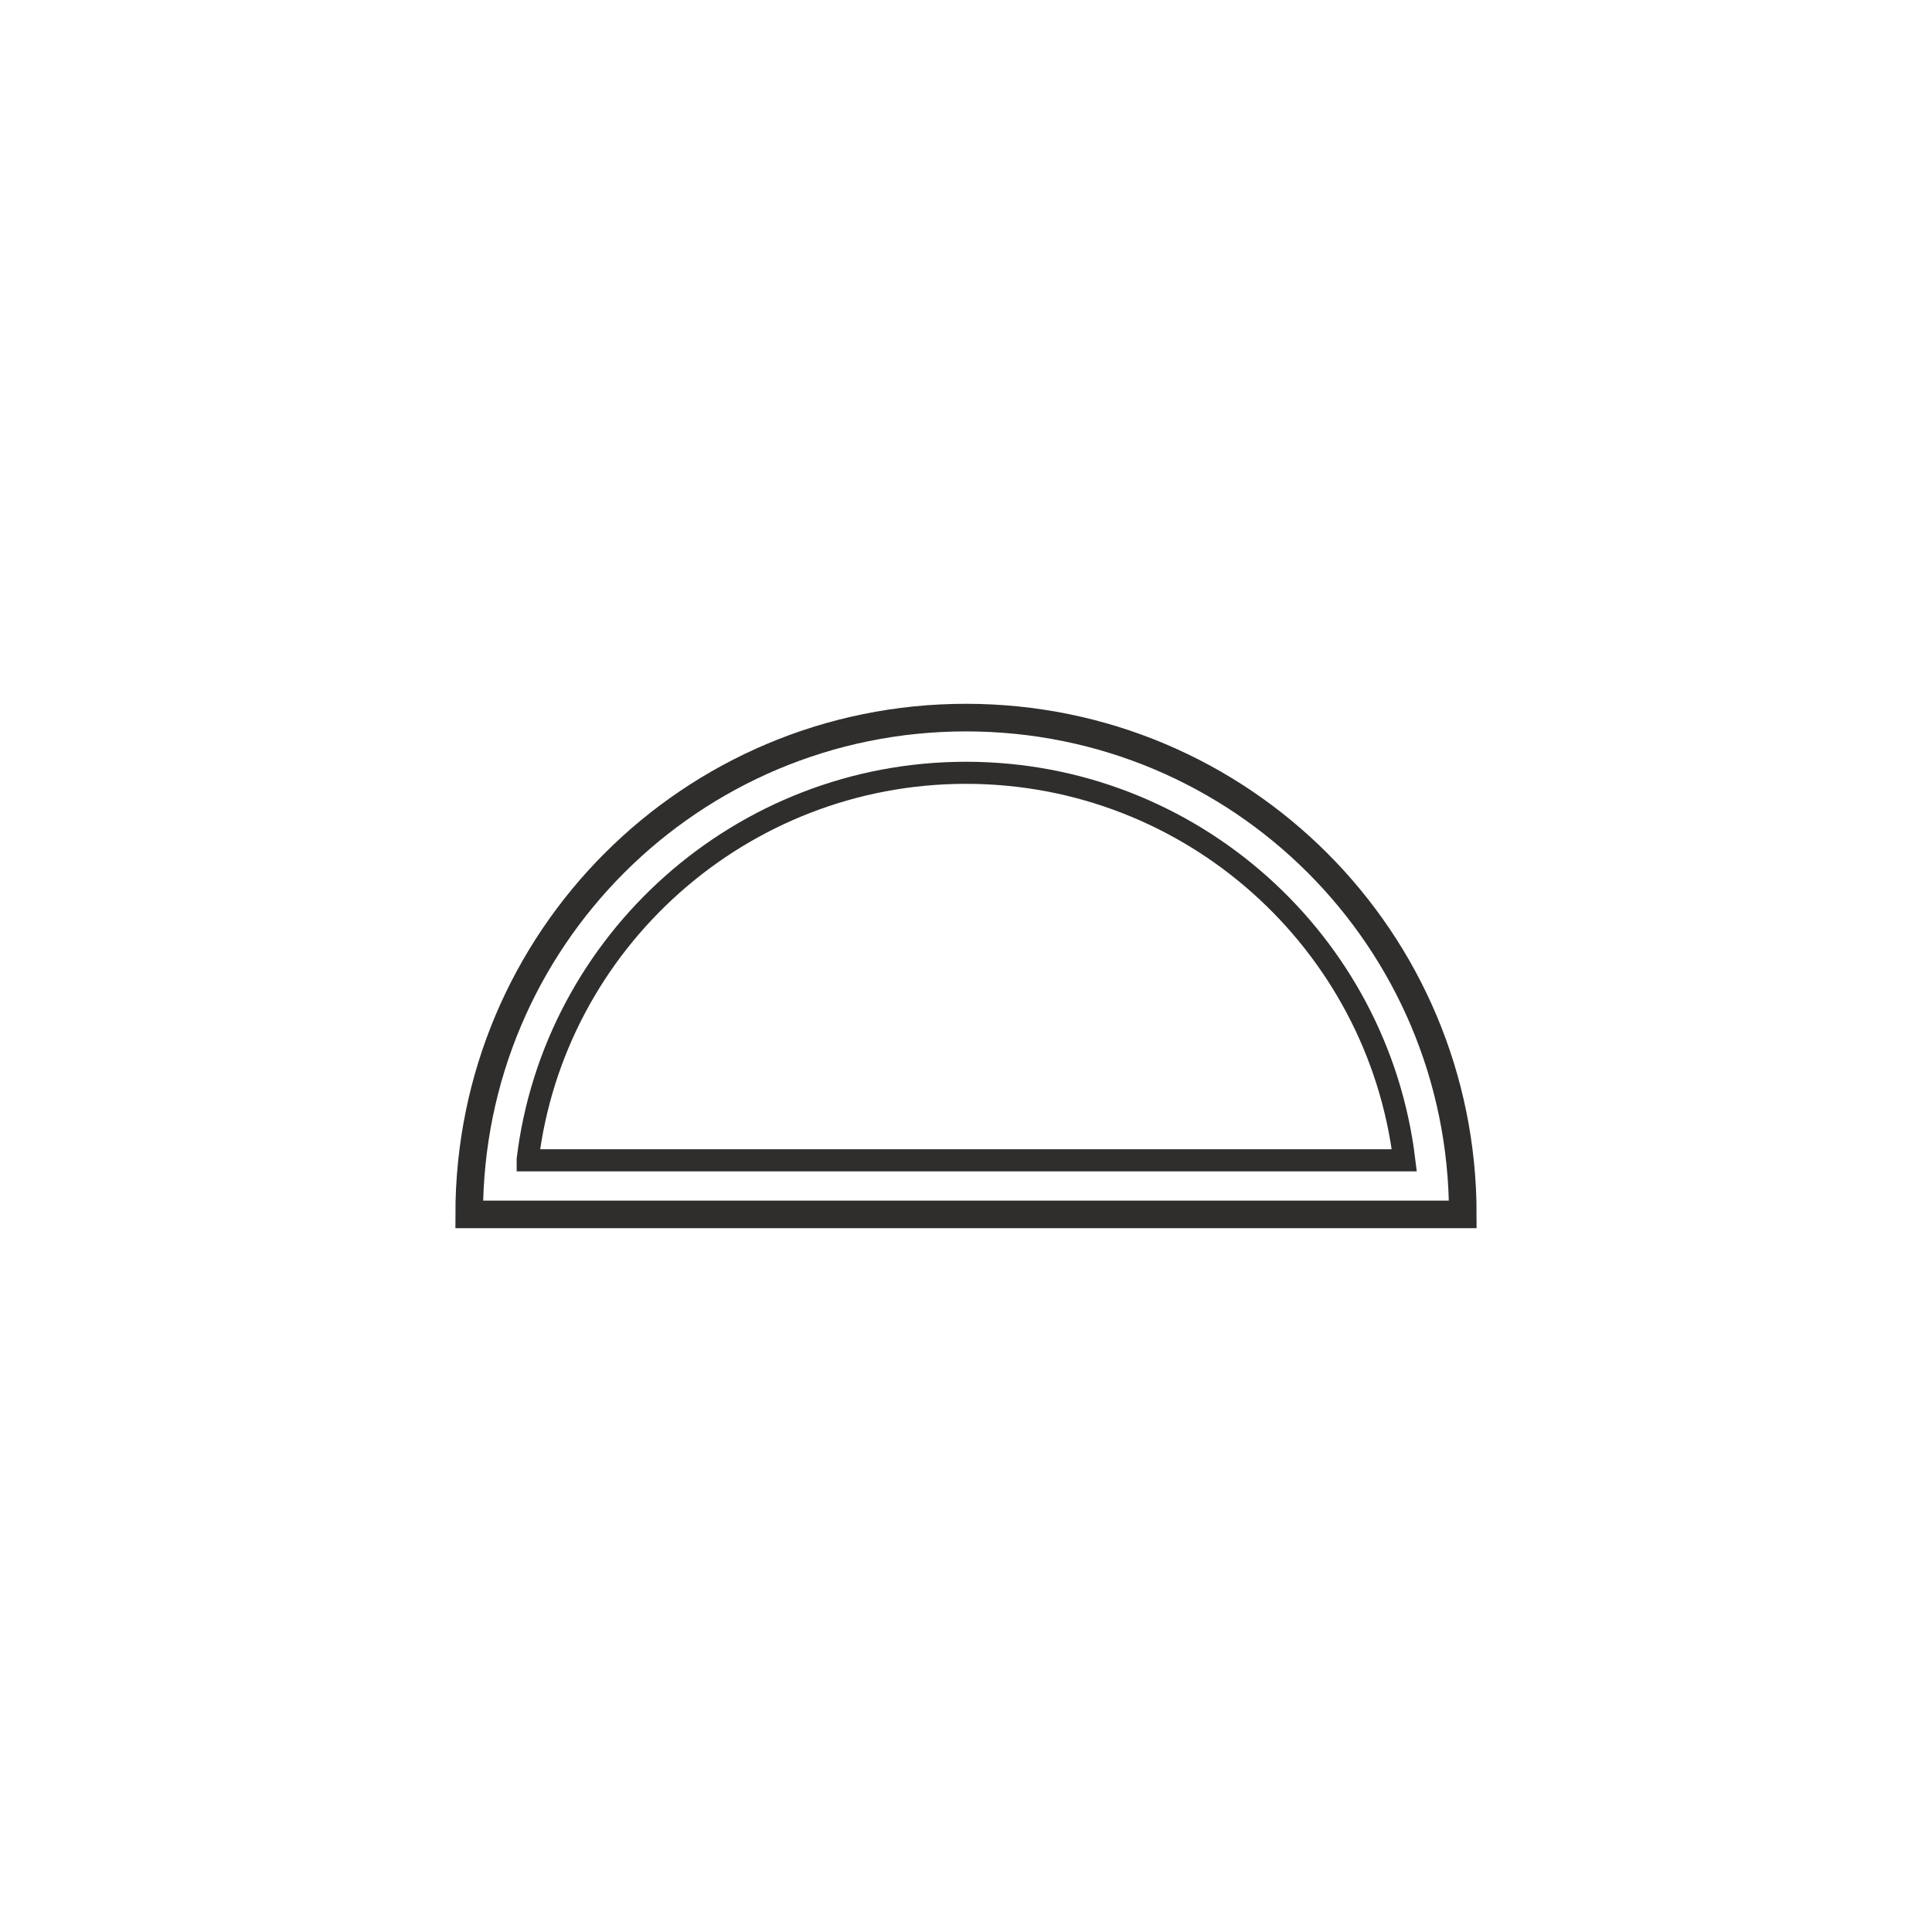 <?xml version="1.0" encoding="utf-8"?>
<!-- Generator: Adobe Illustrator 26.5.0, SVG Export Plug-In . SVG Version: 6.00 Build 0)  -->
<svg version="1.1" id="Ebene_1" xmlns="http://www.w3.org/2000/svg" xmlns:xlink="http://www.w3.org/1999/xlink" x="0px" y="0px"
	 viewBox="0 0 175 175" style="enable-background:new 0 0 175 175;" xml:space="preserve">
<style type="text/css">
	.st0{display:none;}
	.st1{display:inline;}
	.st2{fill:none;stroke:#2F2E2C;stroke-width:2.5;stroke-miterlimit:10;}
	.st3{fill:#2F2E2C;}
	.st4{fill:#FF1C24;}
	.st5{display:inline;fill:none;stroke:#2F2E2C;stroke-width:2.5;stroke-miterlimit:10;}
	.st6{display:inline;fill:none;stroke:#2F2E2C;stroke-width:2;stroke-miterlimit:10;}
	.st7{fill:none;stroke:#2F2E2C;stroke-width:2;stroke-miterlimit:10;}
</style>
<g id="_x32_-geteilt" class="st0">
	<g class="st1">
		<g>
			<rect x="-137.5" y="59.6" class="st2" width="6.5" height="31.9"/>
			<rect x="-57.3" y="59.6" class="st2" width="6.5" height="31.9"/>
		</g>
		<polygon class="st2" points="-82.1,59.6 -94.2,83.2 -106.2,59.6 -131,59.6 -131,138.3 -57.3,138.3 -57.3,59.6 		"/>
		<line class="st2" x1="-94.2" y1="83.2" x2="-94.2" y2="91.5"/>
		<circle class="st3" cx="-88.4" cy="89.7" r="2"/>
		<circle class="st3" cx="-87" cy="82" r="2"/>
		<circle class="st3" cx="-83.4" cy="75.1" r="2"/>
		<path class="st2" d="M-102.1,59.6c5.3-2.2,10.6-2.2,15.9,0"/>
		<path class="st2" d="M-94.2,55.3c0-1.5,0-3.9,0-3.9S-94.2,53.8-94.2,55.3s0,2.6,0,2.6S-94.2,56.7-94.2,55.3z"/>
		<path class="st2" d="M-86.9,41.6c-1.2-2.9-4-4.9-7.3-4.9c-4.4,0-7.9,3.6-7.9,7.9s3.6,7.9,7.9,7.9"/>
		<polygon class="st4" points="-117.3,102.5 -117.3,90.2 -106.6,90.2 -106.6,93.4 -108.8,93.4 -108.8,92.4 -115.1,92.4 
			-115.1,100.3 -108.8,100.3 -108.8,99.3 -106.6,99.3 -106.6,102.5 		"/>
	</g>
	<rect x="42.5" y="32.5" class="st5" width="90" height="110"/>
	<rect x="47.7" y="37.5" class="st6" width="37.3" height="100"/>
	<rect x="90" y="37.5" class="st6" width="37.3" height="100"/>
	<rect x="207.8" y="-31.4" class="st5" width="93" height="68.9"/>
	<rect x="258.9" y="-26.7" class="st6" width="37.2" height="59.5"/>
	<rect x="212.4" y="-26.7" class="st6" width="37.2" height="59.5"/>
	<line class="st5" x1="254.3" y1="-31.4" x2="254.3" y2="37.5"/>
</g>
<g id="_x32_-geteilt_1_Sprosse" class="st0">
	<rect x="42.5" y="32.5" class="st5" width="90" height="110"/>
	<rect x="47.7" y="37.5" class="st6" width="37.3" height="29"/>
	<rect x="90" y="37.5" class="st6" width="37.3" height="29"/>
	<rect x="47.7" y="71.5" class="st6" width="37.3" height="66"/>
	<rect x="90" y="71.5" class="st6" width="37.3" height="66"/>
</g>
<g id="_x32_-geteilt_2_Sprossen" class="st0">
	<rect x="42.5" y="32.5" class="st5" width="90" height="110"/>
	<rect x="47.7" y="37.5" class="st6" width="37.3" height="30.7"/>
	<rect x="90" y="37.5" class="st6" width="37.3" height="30.7"/>
	<rect x="47.7" y="106.8" class="st6" width="37.3" height="30.7"/>
	<rect x="47.7" y="73.4" class="st6" width="37.3" height="28.1"/>
	<rect x="90" y="106.8" class="st6" width="37.3" height="30.7"/>
	<rect x="90" y="73.4" class="st6" width="37.3" height="28.1"/>
</g>
<g id="Oberlicht" class="st0">
	<rect x="42.5" y="32.5" class="st5" width="90" height="110"/>
	<rect x="47.7" y="37.5" class="st6" width="79.6" height="30.7"/>
	<rect x="47.7" y="73.4" class="st6" width="79.6" height="64.1"/>
</g>
<g id="_x32_-geteilt_Unterlicht" class="st0">
	<rect x="42.5" y="32.5" class="st5" width="90" height="110"/>
	<rect x="47.7" y="106.8" class="st6" width="79.6" height="30.7"/>
	<rect x="47.7" y="37.5" class="st6" width="37.3" height="64.1"/>
	<rect x="90" y="37.5" class="st6" width="37.3" height="64.1"/>
</g>
<g id="_x32__Sprossen" class="st0">
	<rect x="42.5" y="32.5" class="st5" width="90" height="110"/>
	<rect x="47.7" y="37.5" class="st6" width="79.6" height="30.7"/>
	<rect x="47.7" y="106.8" class="st6" width="79.6" height="30.7"/>
	<rect x="47.7" y="73.4" class="st6" width="79.6" height="28.1"/>
</g>
<g id="Oberlicht_3-geteilt" class="st0">
	<rect x="42.5" y="32.5" class="st5" width="90" height="110"/>
	<rect x="47.7" y="37.5" class="st6" width="23.9" height="30.7"/>
	<rect x="76.8" y="37.5" class="st6" width="21.3" height="30.7"/>
	<rect x="103.4" y="37.5" class="st6" width="23.9" height="30.7"/>
	<rect x="47.7" y="73.4" class="st6" width="79.6" height="64.1"/>
</g>
<g id="Oberlicht_2-geteilt" class="st0">
	<rect x="42.5" y="32.5" class="st5" width="90" height="110"/>
	<rect x="90.1" y="37.5" class="st6" width="37.2" height="30.7"/>
	<rect x="47.7" y="37.5" class="st6" width="37.2" height="30.7"/>
	<rect x="47.7" y="73.4" class="st6" width="79.6" height="64.1"/>
</g>
<g id="Sprossen_klassisch" class="st0">
	<rect x="42.5" y="32.5" class="st5" width="90" height="110"/>
	<rect x="47.7" y="37.5" class="st6" width="37.3" height="47.4"/>
	<rect x="47.7" y="90.1" class="st6" width="37.3" height="47.4"/>
	<rect x="90" y="37.5" class="st6" width="37.3" height="47.4"/>
	<rect x="90" y="90.1" class="st6" width="37.3" height="47.4"/>
</g>
<g id="Sprossen_9er" class="st0">
	<rect x="42.5" y="32.5" class="st5" width="90" height="110"/>
	<rect x="47.7" y="37.5" class="st6" width="23.2" height="30"/>
	<rect x="47.7" y="72.5" class="st6" width="23.2" height="30"/>
	<rect x="75.9" y="37.5" class="st6" width="23.2" height="30"/>
	<rect x="104.1" y="37.5" class="st6" width="23.2" height="30"/>
	<rect x="75.9" y="72.5" class="st6" width="23.2" height="30"/>
	<rect x="104.1" y="72.5" class="st6" width="23.2" height="30"/>
	<rect x="75.9" y="107.5" class="st6" width="23.2" height="30"/>
	<rect x="104.1" y="107.5" class="st6" width="23.2" height="30"/>
	<rect x="47.7" y="107.5" class="st6" width="23.2" height="30"/>
</g>
<g id="Oberlicht_4-geteilt_Kopie" class="st0">
	<rect x="42.5" y="32.5" class="st5" width="90" height="110"/>
	<rect x="47.7" y="37.5" class="st6" width="16.1" height="30.7"/>
	<rect x="68.8" y="37.5" class="st6" width="16.1" height="30.7"/>
	<rect x="90.5" y="37.5" class="st6" width="16.1" height="30.7"/>
	<rect x="111.6" y="37.5" class="st6" width="16.1" height="30.7"/>
	<rect x="47.7" y="73.4" class="st6" width="37.2" height="64.1"/>
	<rect x="90.1" y="73.4" class="st6" width="37.2" height="64.1"/>
</g>
<g id="Oberlicht_schräg_geteilt" class="st0">
	<rect x="42.5" y="32.5" class="st5" width="90" height="110"/>
	<rect x="47.7" y="73.4" class="st6" width="79.6" height="64.1"/>
	<g class="st1">
		<polygon class="st7" points="84.9,64.8 84.9,37.5 51.4,37.5 		"/>
		<polygon class="st7" points="47.7,40.9 47.7,68.2 81.2,68.2 		"/>
	</g>
	<g class="st1">
		<polygon class="st7" points="90.1,64.8 90.1,37.5 123.6,37.5 		"/>
		<polygon class="st7" points="127.3,40.9 127.3,68.2 93.8,68.2 		"/>
	</g>
	<rect x="42.5" y="32.5" class="st5" width="90" height="110"/>
	<rect x="47.7" y="73.4" class="st6" width="79.6" height="64.1"/>
	<g class="st1">
		<polygon class="st7" points="84.9,64.8 84.9,37.5 51.4,37.5 		"/>
		<polygon class="st7" points="47.7,40.9 47.7,68.2 81.2,68.2 		"/>
	</g>
	<g class="st1">
		<polygon class="st7" points="90.1,64.8 90.1,37.5 123.6,37.5 		"/>
		<polygon class="st7" points="127.3,40.9 127.3,68.2 93.8,68.2 		"/>
	</g>
</g>
<g id="_x38_eck" class="st0">
	<polygon class="st5" points="110.3,32.5 64.7,32.5 32.5,64.7 32.5,110.3 64.7,142.5 110.3,142.5 142.5,110.3 142.5,64.7 	"/>
	<polygon class="st6" points="66.8,137.5 37.5,108.2 37.5,66.8 66.8,37.5 108.2,37.5 137.5,66.8 137.5,108.2 108.2,137.5 	"/>
</g>
<g id="Trapezförmig" class="st0">
	<polygon class="st5" points="132.5,142.5 42.5,142.5 42.5,73.4 62.5,32.5 112.5,32.5 132.5,73.4 	"/>
</g>
<g id="abgeschrägt" class="st0">
	<polygon class="st5" points="42.5,142.5 42.5,32.5 102.5,32.5 132.5,73.4 132.5,142.5 	"/>
	<polygon class="st6" points="47.5,137.5 47.5,37.5 99.4,37.5 127.5,74.6 127.5,137.5 	"/>
</g>
<g id="Halbrund" class="st0">
	<path class="st5" d="M132.5,77.5c0-24.9-20.2-45-45.1-45s-44.9,20.1-44.9,45c0,0.8,0,65,0,65h90V77.5z"/>
	<path class="st6" d="M87.4,37.5c-22.1,0-39.9,17.9-39.9,40v60h80v-60C127.5,55.4,109.5,37.5,87.4,37.5z"/>
</g>
<g id="Halbrund_Oberlicht" class="st0">
	<path class="st5" d="M132.5,77.5c0-24.9-20.2-45-45.1-45s-44.9,20.1-44.9,45c0,0.8,0,65,0,65h90V77.5z"/>
	<path class="st6" d="M127.5,77.5c0-22.1-18-40-40.1-40s-39.9,17.9-39.9,40H127.5z"/>
	<rect x="47.5" y="82.5" class="st6" width="80" height="55"/>
</g>
<g id="Halbrund_Oberlicht_Sprossen" class="st0">
	<path class="st5" d="M132.5,77.5c0-24.9-20.2-45-45.1-45s-44.9,20.1-44.9,45c0,0.8,0,65,0,65h90V77.5z"/>
	<rect x="47.5" y="82.5" class="st6" width="80" height="55"/>
	<g class="st1">
		<path class="st7" d="M127.5,77.5c0-9.5-3.3-18.2-8.9-25l-25,25H127.5z"/>
		<path class="st7" d="M115.2,48.8c-6.6-6.4-15.5-10.5-25.2-11.2V74L115.2,48.8z"/>
	</g>
	<g class="st1">
		<path class="st7" d="M47.5,77.5c0-9.5,3.3-18.2,8.9-25l25,25H47.5z"/>
		<path class="st7" d="M59.8,48.8c6.6-6.4,15.5-10.5,25.2-11.2V74L59.8,48.8z"/>
	</g>
</g>
<g id="Kreisrund" class="st0">
	<circle class="st5" cx="87.5" cy="87.5" r="45"/>
	<circle class="st6" cx="87.5" cy="87.5" r="40"/>
</g>
<g id="Kreisrund_2geteilt" class="st0">
	<circle class="st5" cx="87.5" cy="87.5" r="45"/>
	<g class="st1">
		<path class="st7" d="M127.4,85c-1.3-20.9-18.7-37.5-39.9-37.5S48.9,64.1,47.6,85H127.4z"/>
		<path class="st7" d="M47.6,90c1.3,20.9,18.7,37.5,39.9,37.5s38.6-16.6,39.9-37.5H47.6z"/>
	</g>
</g>
<path class="st2" d="M87.5,65c24.9,0,45,20.1,45,45h-90C42.5,85.1,62.6,65,87.5,65z"/>
<path class="st7" d="M47.8,105C50.2,85.3,67.1,70,87.5,70c20.4,0,37.3,15.3,39.7,35.1H47.8z"/>
<g id="gleichschenkliges_Dreick" class="st0">
	<polygon class="st5" points="87.7,65 43,142.5 132.5,142.5 	"/>
	<polygon class="st6" points="51.6,137.5 87.7,75 123.8,137.5 	"/>
</g>
<g id="rechtwinkliges_Dreieck" class="st0">
	<polygon class="st5" points="43,32.5 43,142.5 132.5,142.5 	"/>
	<polygon class="st6" points="48,137.5 48,46.6 122,137.5 	"/>
</g>
<g id="Trapez" class="st0">
	<polygon class="st5" points="43,32.5 43,142.5 132.5,142.5 70,32.5 	"/>
	<polygon class="st6" points="48,137.5 48,37.5 67.1,37.5 123.9,137.5 	"/>
</g>
</svg>
